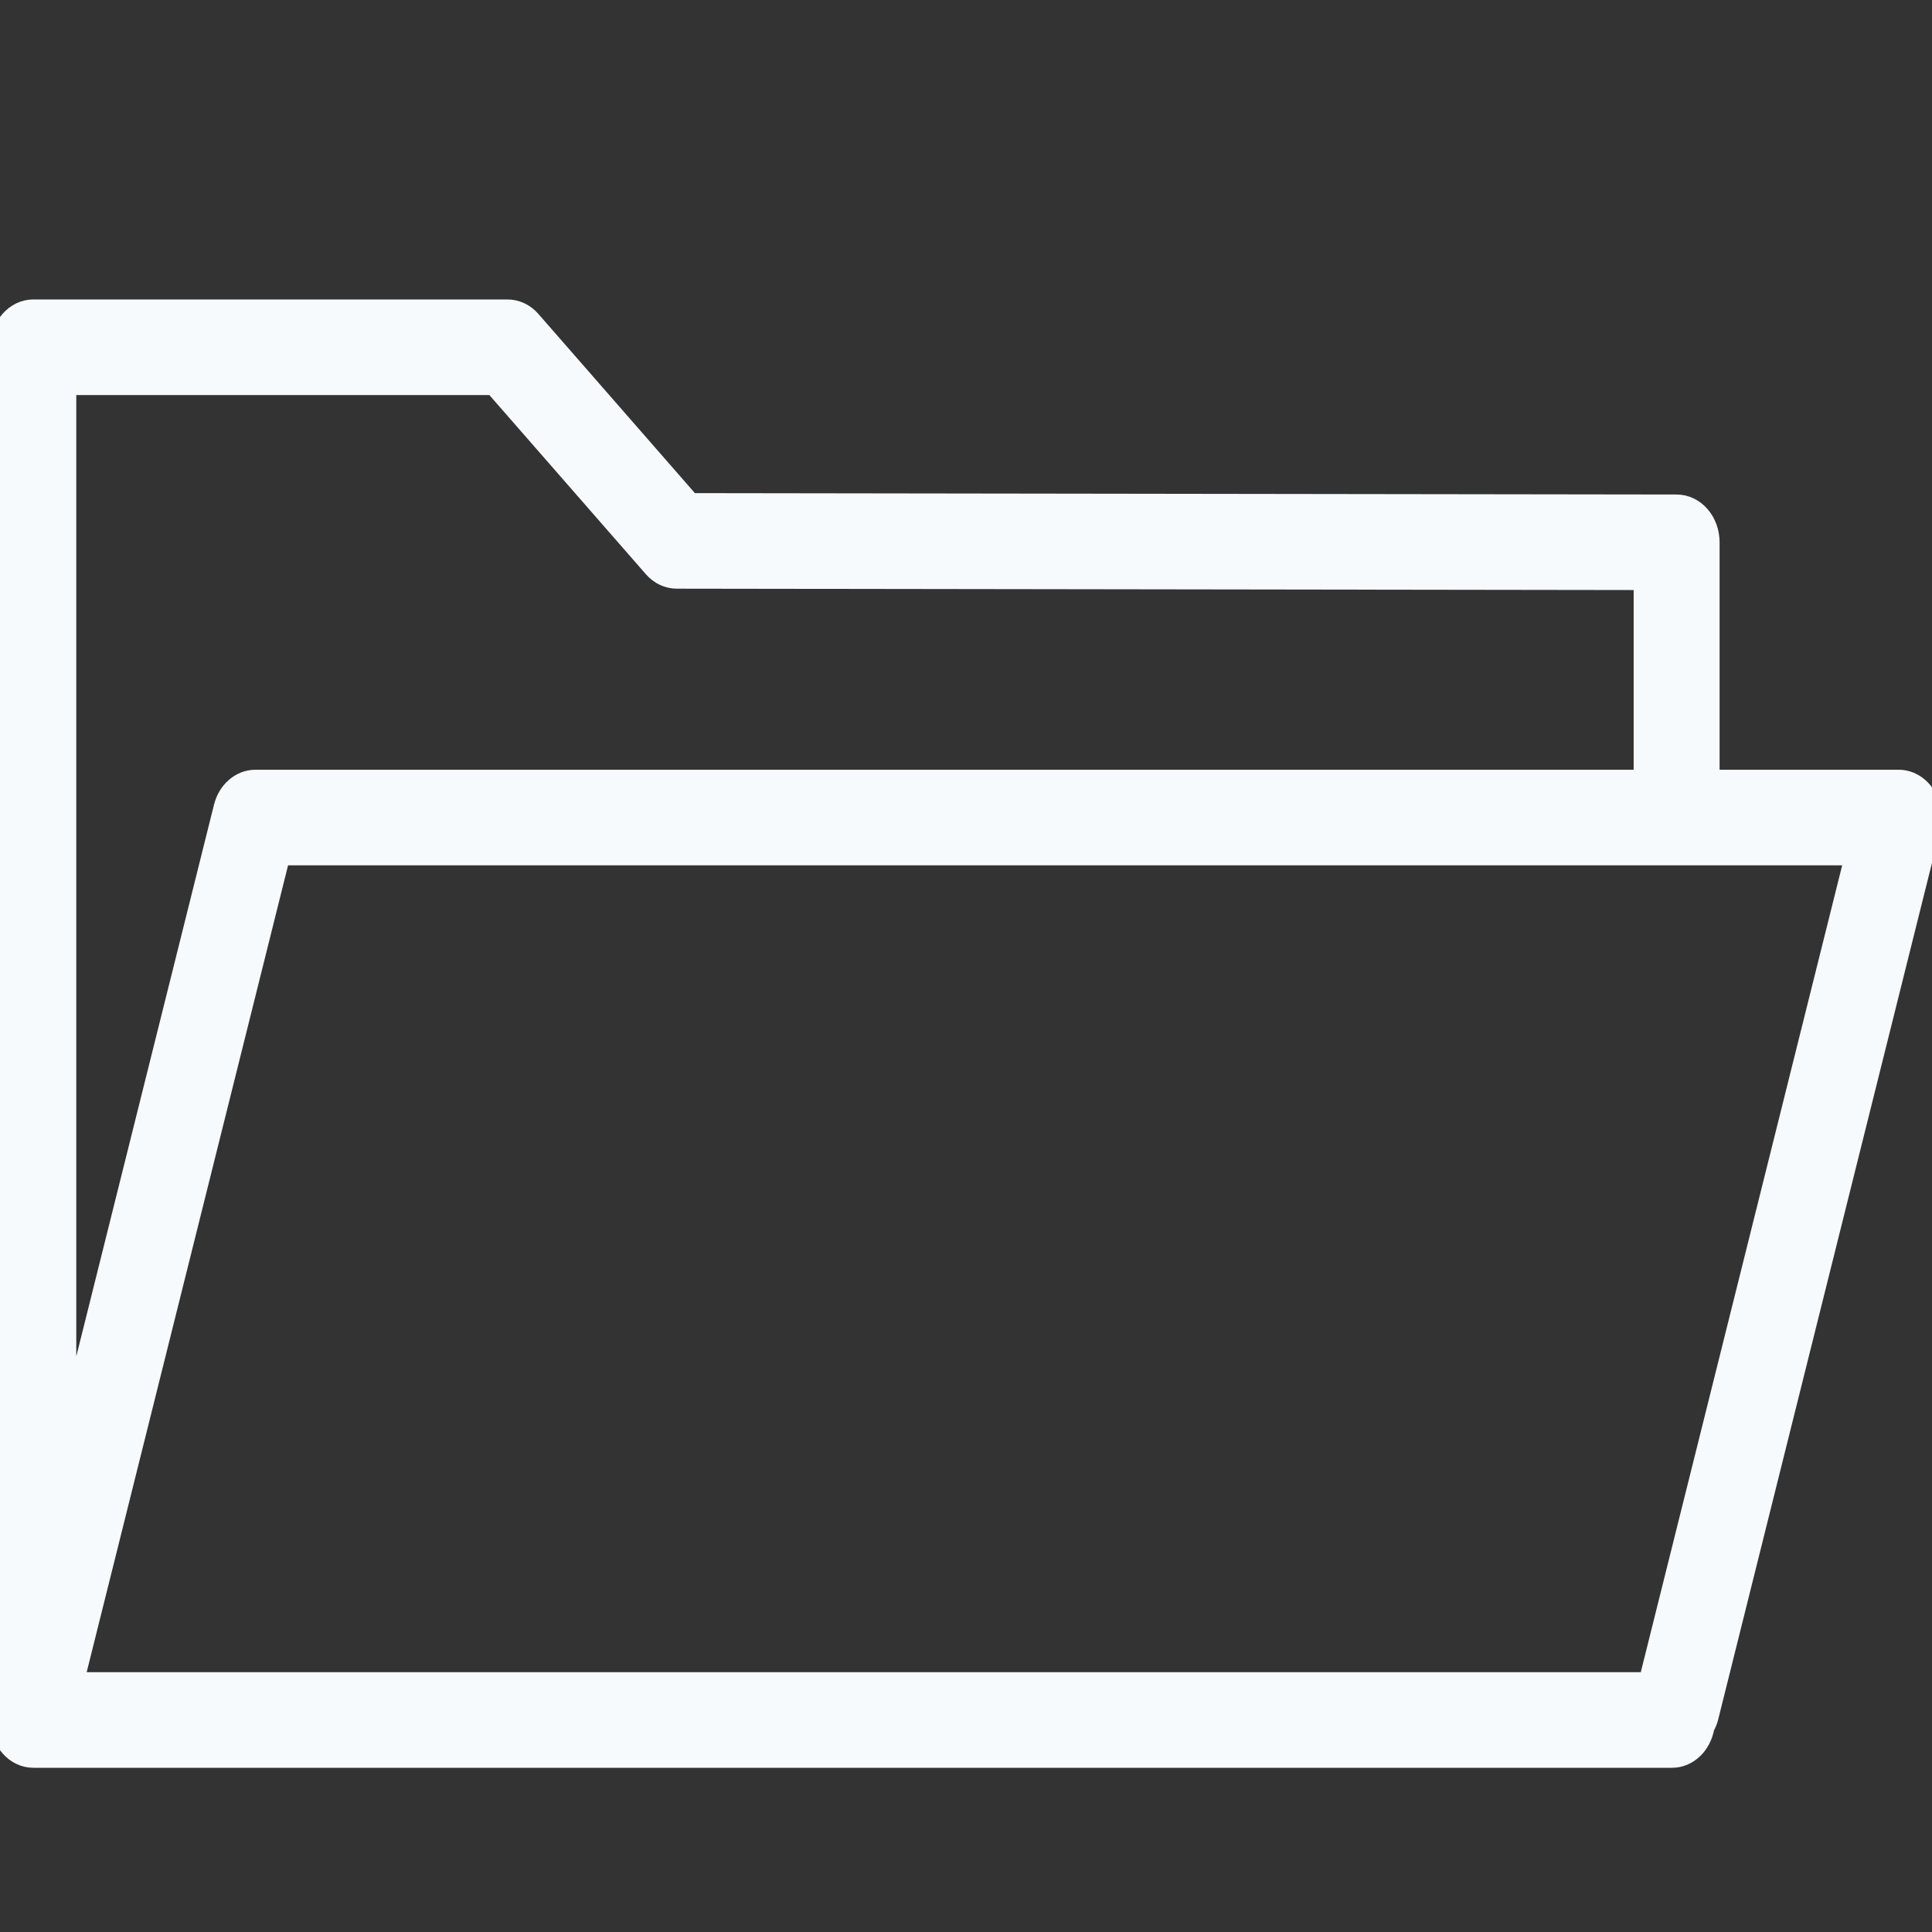 <?xml version="1.0" encoding="UTF-8"?> <svg xmlns="http://www.w3.org/2000/svg" viewBox="0 0 100.00 100.00" data-guides="{&quot;vertical&quot;:[],&quot;horizontal&quot;:[]}"><rect x="0" y="0" width="100.00" height="100.00" fill="#333333" stroke="none"/><defs></defs><path fill="#f6fafd" stroke="#f6fafd" fill-opacity="1" stroke-width="1" stroke-opacity="1" color="rgb(51, 51, 51)" fill-rule="evenodd" id="tSvg62f189ff08" title="Path 5" d="M99.652 41.128C99.326 40.633 98.817 40.342 98.276 40.342C95.019 40.342 91.763 40.342 88.506 40.342C88.506 36.251 88.506 32.16 88.506 28.07C88.506 26.981 87.735 26.098 86.784 26.096C69.77 26.072 52.756 26.048 35.741 26.024C32.991 22.875 30.24 19.726 27.49 16.578C27.166 16.207 26.727 16 26.27 16C18.088 16 9.906 16 1.724 16C0.772 16 0 16.884 0 17.974C0 41.658 0 65.342 0 89.026C0 90.116 0.772 91 1.724 91C29.998 91 58.272 91 86.546 91C87.386 91 88.085 90.309 88.238 89.397C88.32 89.246 88.395 89.09 88.44 88.91C92.272 73.56 96.103 58.209 99.934 42.858C100.082 42.262 99.977 41.622 99.652 41.128ZM25.556 19.947C28.306 23.096 31.057 26.244 33.807 29.392C34.129 29.762 34.567 29.968 35.024 29.97C51.702 29.993 68.38 30.017 85.058 30.041C85.058 33.475 85.058 36.908 85.058 40.342C61.111 40.342 37.165 40.342 13.218 40.342C12.449 40.342 11.772 40.926 11.561 41.774C8.857 52.608 6.152 63.442 3.448 74.276C3.448 56.167 3.448 38.057 3.448 19.947C10.818 19.947 18.187 19.947 25.556 19.947ZM85.317 87.053C58.16 87.053 31.003 87.053 3.846 87.053C7.404 72.798 10.962 58.544 14.52 44.289C41.677 44.289 68.834 44.289 95.991 44.289C92.433 58.544 88.875 72.798 85.317 87.053Z"></path></svg> 